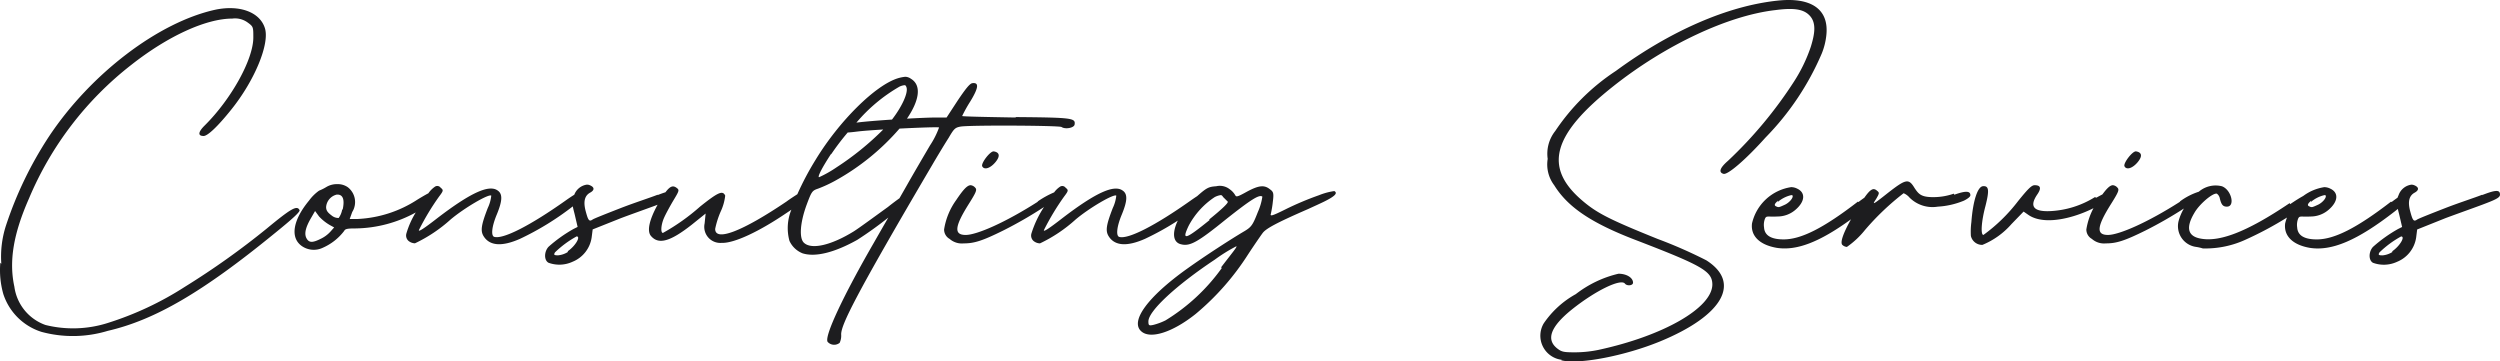 <svg id="レイヤー_1" data-name="レイヤー 1" xmlns="http://www.w3.org/2000/svg" viewBox="0 0 249 36"><defs><style>.cls-1{fill:#1d1d1f}</style></defs><path class="cls-1" d="M29.831 20.92c-.25-.5-.85-.148-3.25 1.834a78.108 78.108 0 01-8.15 5.8 31.813 31.813 0 01-7.7 3.615 11.412 11.412 0 01-6.2.2 4.716 4.716 0 01-3.1-3.814c-.55-2.532-.1-5.256 1.45-8.773a33.111 33.111 0 0110.2-13.324c3.65-2.873 7.45-4.607 10.05-4.607a2.139 2.139 0 011.55.4c.55.4.55.446.55 1.486 0 2.179-2.2 6.142-4.85 8.767-.65.644-.7 1.04-.1 1.04.4 0 1.4-.941 2.75-2.625 2.35-2.922 3.85-6.588 3.35-8.123-.5-1.588-2.5-2.327-4.9-1.836-5.7 1.238-12.45 6.39-16.6 12.63a37.467 37.467 0 00-4.3 8.917 10.07 10.07 0 00-.45 3.762l-.1-.1a8.754 8.754 0 00.3 3.12 5.852 5.852 0 003.8 3.765 11.962 11.962 0 006.6-.1c4.7-1.085 9.45-3.86 16.55-9.655 1.9-1.536 2.65-2.23 2.55-2.378zm68-4.355c.2.394.8.196 1.3-.396.5-.594.45-.991-.15-1.09-.35-.05-1.3 1.189-1.15 1.486zm35 2.425a.634.634 0 01.087.05h.013zm80.069-2.821v-.001c.5-.594.45-.991-.15-1.09-.35-.05-1.3 1.189-1.15 1.486.2.395.8.197 1.3-.395zm34.3 3.268l.05-.05c-.75.3-2.3.794-3.7 1.338s-2.65 1.04-2.8 1.139c-.35.248-.45.1-.7-.842s-.1-1.536.45-1.833c.45-.248.45-.545-.05-.743a.64.64 0 00-.3-.05 1.579 1.579 0 00-1.25 1.04 2.933 2.933 0 00-.103.254 12.2 12.2 0 00-.597.436l-.05-.045c-3.4 2.625-5.65 3.764-7.4 3.764q-1.875 0-1.95-1.19a1.7 1.7 0 01.1-.891c.15-.3.25-.15 1.25-.2a2.738 2.738 0 001.75-.644c1-.842 1.05-1.734.2-2.13a1.341 1.341 0 00-.6-.15 4.695 4.695 0 00-2.1.88c-.348.19-.77.454-1.3.814l-.05-.104c-4.4 2.972-7.1 3.913-8.95 3.517-1.2-.248-1.4-1.09-.55-2.526.5-.892 1.85-2.031 2.25-1.932a.771.771 0 01.3.5c.15.594.3.793.7.793.85 0 .45-1.684-.5-2.031a2.576 2.576 0 00-2.3.544 6.43 6.43 0 00-1.9.985h.05c-3.25 2.08-6.1 3.32-7.2 3.32-1.2 0-1.1-.842.3-3.071.75-1.19.85-1.436.65-1.635a.693.693 0 00-.45-.248c-.276 0-.59.292-1.052.92-.18.092-.375.195-.598.323l-.15-.054a9.243 9.243 0 01-4.35 1.387c-1.75.1-2.2-.446-1.4-1.635.45-.644.35-.941-.25-.941-.3 0-.65.347-1.65 1.585a16.582 16.582 0 01-3.45 3.368c-.3 0-.2-1.387.2-2.873.4-1.585.35-2.031-.25-1.981-.55.05-1 1.536-1.15 3.566a7.266 7.266 0 00-.05 1.387 1.148 1.148 0 001.15.892 7.762 7.762 0 002.9-2.08l1.2-1.238.5.347c.95.644 2.55.693 4.5.1a12.437 12.437 0 001.96-.784 6.793 6.793 0 00-.71 2.119 1.07 1.07 0 00.55.94 1.84 1.84 0 001.4.447c1.05 0 1.85-.248 3.95-1.288a40.919 40.919 0 003.817-2.187A5.12 5.12 0 00217 21.97a2.086 2.086 0 001.75 2.625 4.318 4.318 0 01.65.149 9.582 9.582 0 004.3-.892 34.542 34.542 0 004.083-2.186 4.703 4.703 0 00-.183.592c-.15 1.238.75 2.13 2.45 2.427 2.2.347 4.75-.743 8.45-3.616.116-.09.22-.175.324-.259.034.149.074.31.126.509l.3 1.288-.4.2a14.134 14.134 0 00-2.5 1.783c-.45.5-.45 1.337 0 1.585a3.135 3.135 0 002.4-.1 3.093 3.093 0 001.9-2.427l.1-.793 2.85-1.14c1.6-.593 3.3-1.188 4.05-1.485 1.05-.4 1.35-.594 1.35-.842 0-.5-.4-.5-1.8.05zm-15.6 0c.2.15-.2.694-.7.942-.65.3-.65.3-.95.149-.15-.1-.1-.248.25-.545l-.05.148a3.143 3.143 0 011.35-.693zm6.65 5.599l.05.052a2.2 2.2 0 01-1 .347c-.4 0-.45-.05-.3-.3a9.965 9.965 0 012.15-1.585c.45 0-.15.99-.9 1.486zM178.7 8.098a42.303 42.303 0 01-6.6 7.926c-.8.693-.95 1.139-.45 1.288.4.149 2.2-1.387 4.2-3.617a27.196 27.196 0 005.6-8.372 6.656 6.656 0 00.45-1.783c.3-2.625-1.5-3.864-4.95-3.467-4.95.545-10.6 3.021-16 6.985a21.384 21.384 0 00-6.05 5.993 3.638 3.638 0 00-.75 2.775 3.425 3.425 0 00.65 2.625c1.35 2.18 3.7 3.765 8.1 5.45 6.7 2.576 7.65 3.121 7.65 4.459-.05 2.328-4.9 5.1-11.35 6.49a11.78 11.78 0 01-2.35.242c-1.1 0-1.3-.05-1.7-.347-1.2-.892-.75-2.179 1.4-3.913 2.35-1.882 4.9-3.122 5.3-2.576.2.248.8.2.8-.1 0-.5-.65-.893-1.45-.893a11.076 11.076 0 00-4.25 2.032 9.275 9.275 0 00-3.2 2.922 2.416 2.416 0 001.8 3.619l-.05.049c1.75.446 6.35-.446 9.85-1.883 6.25-2.576 8.1-5.845 4.6-8.075a46.57 46.57 0 00-4.85-2.13c-4.8-1.932-6.05-2.576-7.5-3.815-3.9-3.319-3-6.588 3.15-11.443 5.15-4.063 11.35-6.985 16.05-7.53 1.85-.248 2.8-.1 3.4.5.75.743.55 1.882.15 3.17a15.537 15.537 0 01-1.65 3.419z"/><path class="cls-1" d="M194.65 19.394l-.05-.106a6.148 6.148 0 01-2.05.347c-1.2 0-1.45-.3-1.85-.892-.6-.991-.85-.941-2.7.5-1.5 1.189-1.55 1.189-1.15.594.35-.594.35-.644.1-.842-.348-.31-.64-.19-1.263.7-.174.12-.368.26-.587.43l-.05-.045c-3.4 2.625-5.65 3.764-7.4 3.764q-1.875 0-1.95-1.19a1.7 1.7 0 01.1-.891c.15-.3.25-.15 1.25-.2a2.738 2.738 0 001.75-.644c1-.842 1.05-1.734.2-2.13a1.341 1.341 0 00-.6-.15 4.715 4.715 0 00-3.9 3.617c-.15 1.238.75 2.13 2.45 2.427 1.986.313 4.266-.56 7.412-2.843-.791 1.41-1.101 2.317-.862 2.554a.748.748 0 00.45.2 8.546 8.546 0 001.8-1.684 25.773 25.773 0 013.85-3.665 1.6 1.6 0 01.6.446 3.24 3.24 0 002.8.892 8.013 8.013 0 002.6-.594c.4-.2.65-.4.65-.545 0-.446-.5-.446-1.6-.05zm-17.55.588l-.05.148a3.142 3.142 0 011.35-.693h.1c.2.149-.2.693-.7.94-.65.3-.65.3-.95.15-.15-.1-.1-.248.25-.545zm-44.182-.942h-.087a6.53 6.53 0 00-1.45.4 30.154 30.154 0 00-3.4 1.437c-1.3.644-1.5.693-1.4.4a10.729 10.729 0 00.2-1.238c.1-.793.05-.941-.3-1.19-.55-.445-1.1-.4-2.3.249-.9.5-1.05.545-1.15.347a1.905 1.905 0 00-.55-.594 1.587 1.587 0 00-1.35-.3c-.749.05-.95.149-1.896.987-.194.125-.404.266-.654.444-3.5 2.477-6.2 3.864-7.1 3.616-.35-.1-.25-1.04.25-2.23.55-1.336.6-2.03.1-2.377-.85-.644-2.7.2-6 2.724-1.4 1.09-1.95 1.436-1.85 1.189a24.905 24.905 0 012-3.32c.45-.593.45-.643.15-.891a.409.409 0 00-.55-.1 2.31 2.31 0 00-.589.568 8.939 8.939 0 00-1.66.92h.05c-3.25 2.08-6.1 3.32-7.2 3.32-1.2 0-1.1-.842.3-3.071.75-1.19.85-1.436.65-1.635a.693.693 0 00-.45-.248c-.35 0-.75.446-1.45 1.486a6.8 6.8 0 00-1.2 2.922 1.07 1.07 0 00.55.94 1.84 1.84 0 001.4.447c1.05 0 1.85-.248 3.95-1.288a40.909 40.909 0 004.05-2.334 10.404 10.404 0 00-1.25 2.629.72.72 0 00.2.743 1.059 1.059 0 00.65.248 14.65 14.65 0 003.55-2.378c1.35-1.14 3.8-2.576 4.05-2.378a3.747 3.747 0 01-.35 1.238c-.65 1.684-.75 2.279-.4 2.823.6.94 1.8 1.04 3.6.248a28.078 28.078 0 003.277-1.82c-.567 1.183-.524 2.194.372 2.369.85.2 1.65-.248 4.4-2.477 2.5-1.981 3.35-2.526 3.65-2.28a5.783 5.783 0 01-.45 1.537c-.5 1.288-.65 1.486-1.3 1.882-1.35.793-3.95 2.477-5.75 3.764-3.95 2.823-5.7 5.25-4.55 6.24.9.794 3.1.1 5.4-1.733a25.637 25.637 0 005.2-5.894c.65-.991 1.3-1.932 1.45-2.13.3-.446 1.25-.991 4.55-2.427.65-.3 1.2-.545 1.6-.743 1.105-.547 1.355-.842 1.037-1.04zm-12.487 2.822l.05.05c-2.45 1.98-2.8 2.08-2.1.594a7.78 7.78 0 012.6-2.873 1.9 1.9 0 01.6-.2c.1 0 .15.05.25.2l.45.446c.1.1-.5.693-1.85 1.783zm1.25 4.85a19.188 19.188 0 01-5.6 5.2 6.21 6.21 0 01-1.2.446c-.45.1-.5.05-.5-.347 0-1.04 2.8-3.616 6.6-6.142a16.368 16.368 0 012.15-1.337c.15 0-.4.644-1.5 2.08z"/><path class="cls-1" d="M95.731 12.6c1.2-.15 9.8-.1 10 .05.35.248 1.25.1 1.3-.248.1-.644-.2-.693-5.9-.743l.05.045c-2.95-.05-5.35-.1-5.35-.15a13.891 13.891 0 01.8-1.435c.85-1.387.9-1.932.2-1.833-.25.05-.65.545-1.45 1.734l-1.1 1.684h-1c-.626 0-1.737.046-2.948.114 1.206-1.774 1.497-3.303.398-3.972a1.06 1.06 0 00-.55-.2 3.75 3.75 0 00-.75.149c-2.25.693-5.85 4.26-8.2 8.123a28.766 28.766 0 00-1.815 3.426c-.299.198-.69.44-1.085.733-4.4 2.972-7.1 4.012-7.1 2.724a8.55 8.55 0 01.55-1.732 5.068 5.068 0 00.45-1.585c-.25-.545-.7-.347-2.5 1.09a20.884 20.884 0 01-3.7 2.625c-.25 0-.2-.793.1-1.486.15-.347.55-1.09.9-1.684.6-.991.65-1.09.4-1.288-.376-.301-.667-.233-1.15.408-.222.069-.482.162-.8.287l.05-.052c-.75.3-2.3.793-3.7 1.337s-2.65 1.04-2.8 1.139c-.35.248-.45.1-.7-.842s-.1-1.536.45-1.833c.45-.248.45-.545-.05-.743a.64.64 0 00-.3-.05 1.576 1.576 0 00-1.232 1.004c-.24.146-.524.337-.868.58-3.5 2.478-6.2 3.865-7.1 3.617-.35-.1-.25-1.04.25-2.23.55-1.336.6-2.03.1-2.377-.85-.644-2.7.2-6 2.724-1.4 1.09-1.95 1.436-1.85 1.189a24.91 24.91 0 012-3.32c.45-.593.45-.643.15-.891a.409.409 0 00-.55-.1 2.607 2.607 0 00-.668.665c-.281.144-.631.35-1.082.625a11.9 11.9 0 01-5.95 1.932h-.8l.25-.693a1.865 1.865 0 00-.45-2.477 1.752 1.752 0 00-1.05-.3 2.03 2.03 0 00-1.1.3 4.512 4.512 0 01-.7.347 4.402 4.402 0 00-1 .99c-1.6 1.933-1.9 3.666-.75 4.508a2.08 2.08 0 002.1.2A5.412 5.412 0 0034.28 23c.1-.2.3-.248 1.15-.248a12.772 12.772 0 005.98-1.591 8.528 8.528 0 00-.93 2.082.72.72 0 00.2.743 1.059 1.059 0 00.65.248 14.652 14.652 0 003.55-2.372c1.35-1.14 3.8-2.576 4.05-2.378a3.747 3.747 0 01-.35 1.238c-.65 1.684-.75 2.279-.4 2.823.6.94 1.8 1.04 3.6.248a28.073 28.073 0 005.27-3.238c.038.2.096.44.18.758l.3 1.288-.4.2a14.131 14.131 0 00-2.5 1.783c-.45.5-.45 1.337 0 1.585a3.135 3.135 0 002.4-.1 3.093 3.093 0 001.9-2.427l.1-.793 2.85-1.136c1.345-.5 2.754-.998 3.617-1.32-.814 1.477-1.079 2.603-.667 3.102.75.892 1.9.594 4.1-1.14l1.35-1.087-.1.99a1.6 1.6 0 001.7 1.932c1.25.05 3.75-1.14 6.45-2.972.183-.121.337-.225.49-.329a4.827 4.827 0 00-.19 3.102 2.422 2.422 0 001.3 1.238c1.25.4 3.15-.05 5.45-1.337a36.746 36.746 0 003.095-2.221 558.02 558.02 0 00-1.445 2.517c-3 5.2-4.95 9.312-4.6 9.857a.869.869 0 001.2.1 1.68 1.68 0 00.15-.842c0-.941 1.3-3.665 9.05-16.841.55-.941 1.3-2.18 1.65-2.724.55-.941.65-1.04 1.25-1.14zm-62.8 10.448a3.089 3.089 0 01-1 .743c-.8.4-1.15.4-1.4-.05s-.1-1.09.45-2.031l.4-.693.4.545a4.574 4.574 0 001.05.842l.45.248zm1.2-2.18h-.05a1.966 1.966 0 01-.35.843 1.056 1.056 0 01-.7-.248c-.4-.3-.55-.5-.55-.842a1.383 1.383 0 011.05-1.238h.15q.75.074.45 1.486zm22.4 4.164l.05.052a2.2 2.2 0 01-1 .347c-.4 0-.45-.05-.3-.3a9.962 9.962 0 012.15-1.585c.45 0-.15.99-.9 1.486zm33.05-16.4a1.64 1.64 0 01.5-.148c.1 0 .15.05.2.2.207.532-.446 1.941-1.438 3.225-1.416.094-2.764.205-3.462.295l-.084.012a16.172 16.172 0 014.284-3.583zm-6.8 6.69v.047a24.46 24.46 0 011.652-2.174c.214-.005.521-.04.998-.098.508-.062 1.462-.133 2.54-.199a28.281 28.281 0 01-4.64 3.76 11.38 11.38 0 01-1.75.992c-.2 0 .35-1.04 1.2-2.328zm9.85-.842c-.55.94-1.6 2.724-2.3 3.963-.194.344-.454.797-.746 1.305q-.589.42-1.154.873c-1.1.793-2.85 2.08-3.4 2.427-2.25 1.387-4.2 1.833-4.95 1.139-.5-.446-.4-1.981.25-3.764.5-1.337.55-1.436 1.15-1.635a13.289 13.289 0 001.8-.842 23.413 23.413 0 006.309-5.138c1.987-.102 3.887-.166 3.941-.111a8.373 8.373 0 01-.9 1.783z"/></svg>